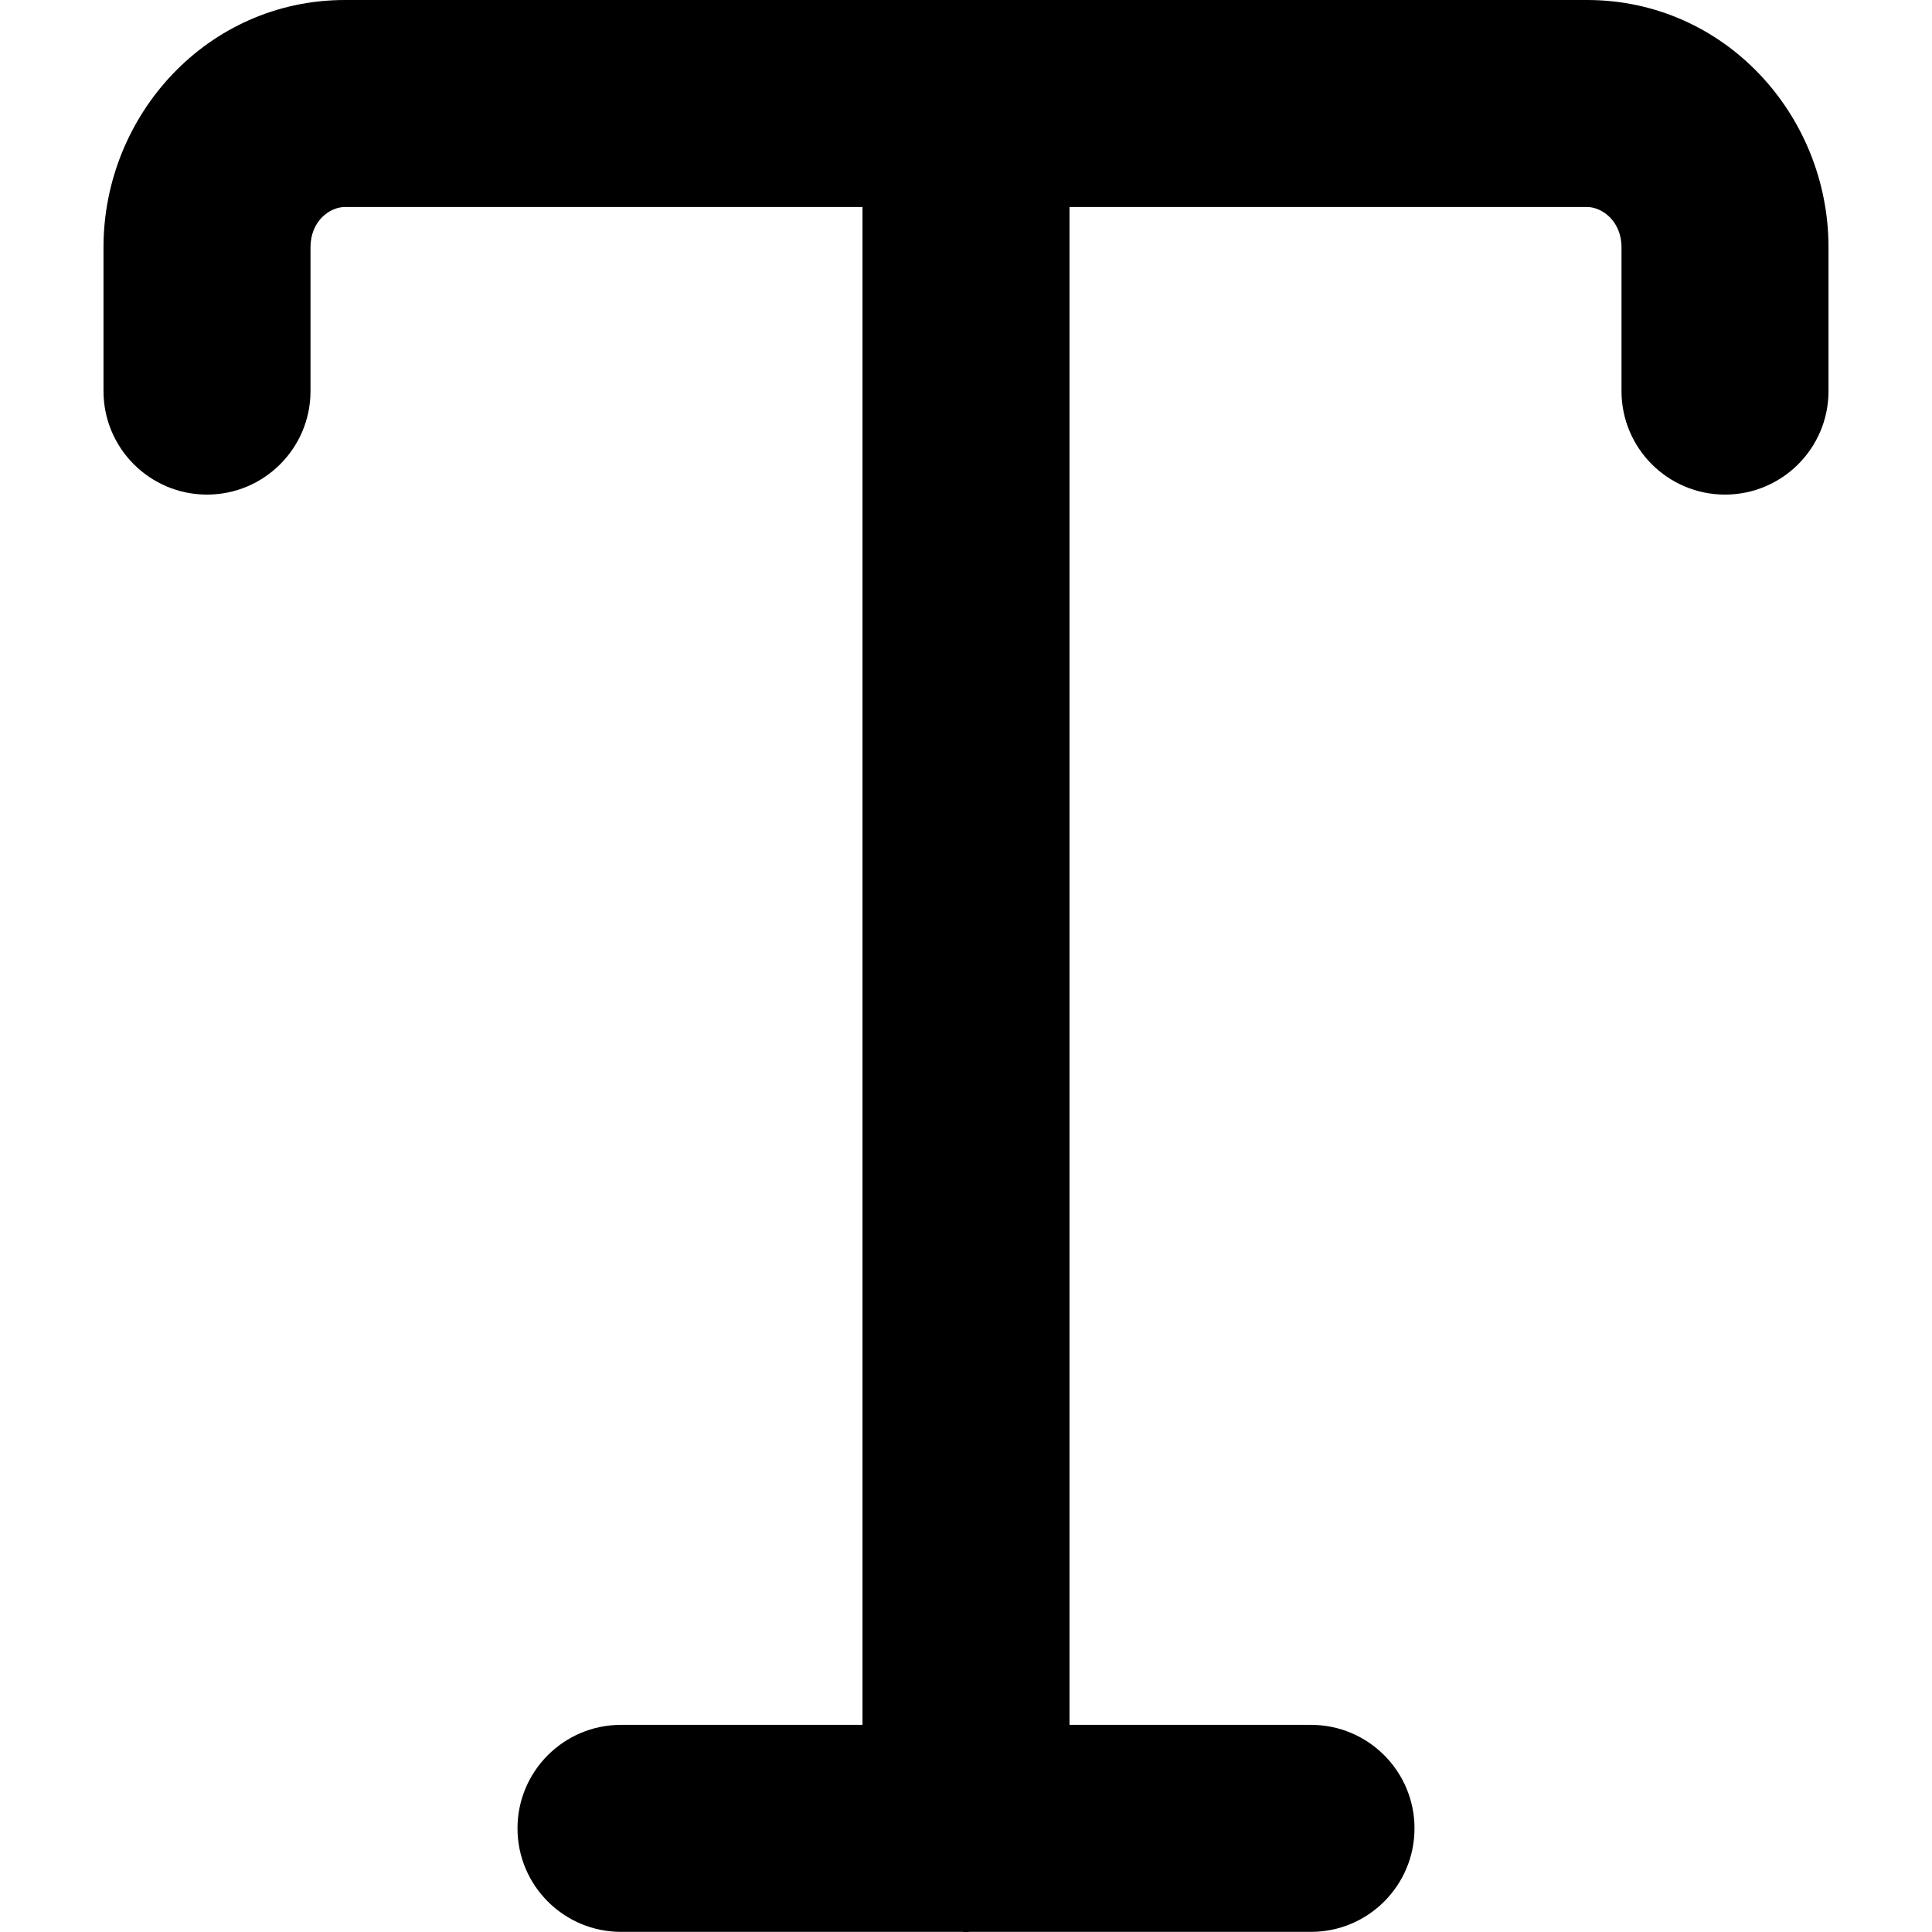 <svg xmlns="http://www.w3.org/2000/svg" fill="none" viewBox="0 0 14 14" id="Text-Style--Streamline-Core"><desc>Text Style Streamline Icon: https://streamlinehq.com</desc><g id="text-style--text-style-formatting-format"><path id="Union" fill="#000000" fill-rule="evenodd" d="M2.5 1.5c-0.11 0 -0.25 0.101 -0.25 0.292v1.042c0 0.414 -0.336 0.75 -0.75 0.75s-0.75 -0.336 -0.75 -0.75V1.792C0.75 0.832 1.505 0 2.5 0h9c0.995 0 1.75 0.831 1.75 1.792v1.042c0 0.414 -0.336 0.75 -0.75 0.75s-0.75 -0.336 -0.75 -0.75V1.792c0 -0.19 -0.141 -0.292 -0.25 -0.292H7.75V12.499H9.5c0.414 0 0.75 0.336 0.75 0.75s-0.336 0.75 -0.75 0.75H7.027C7.018 14 7.009 14 7 14c-0.009 0 -0.018 -0 -0.027 -0.001H4.5c-0.414 0 -0.75 -0.336 -0.75 -0.75s0.336 -0.75 0.75 -0.75h1.75V1.5H2.5Z" clip-rule="evenodd" stroke-width="1"></path></g></svg>